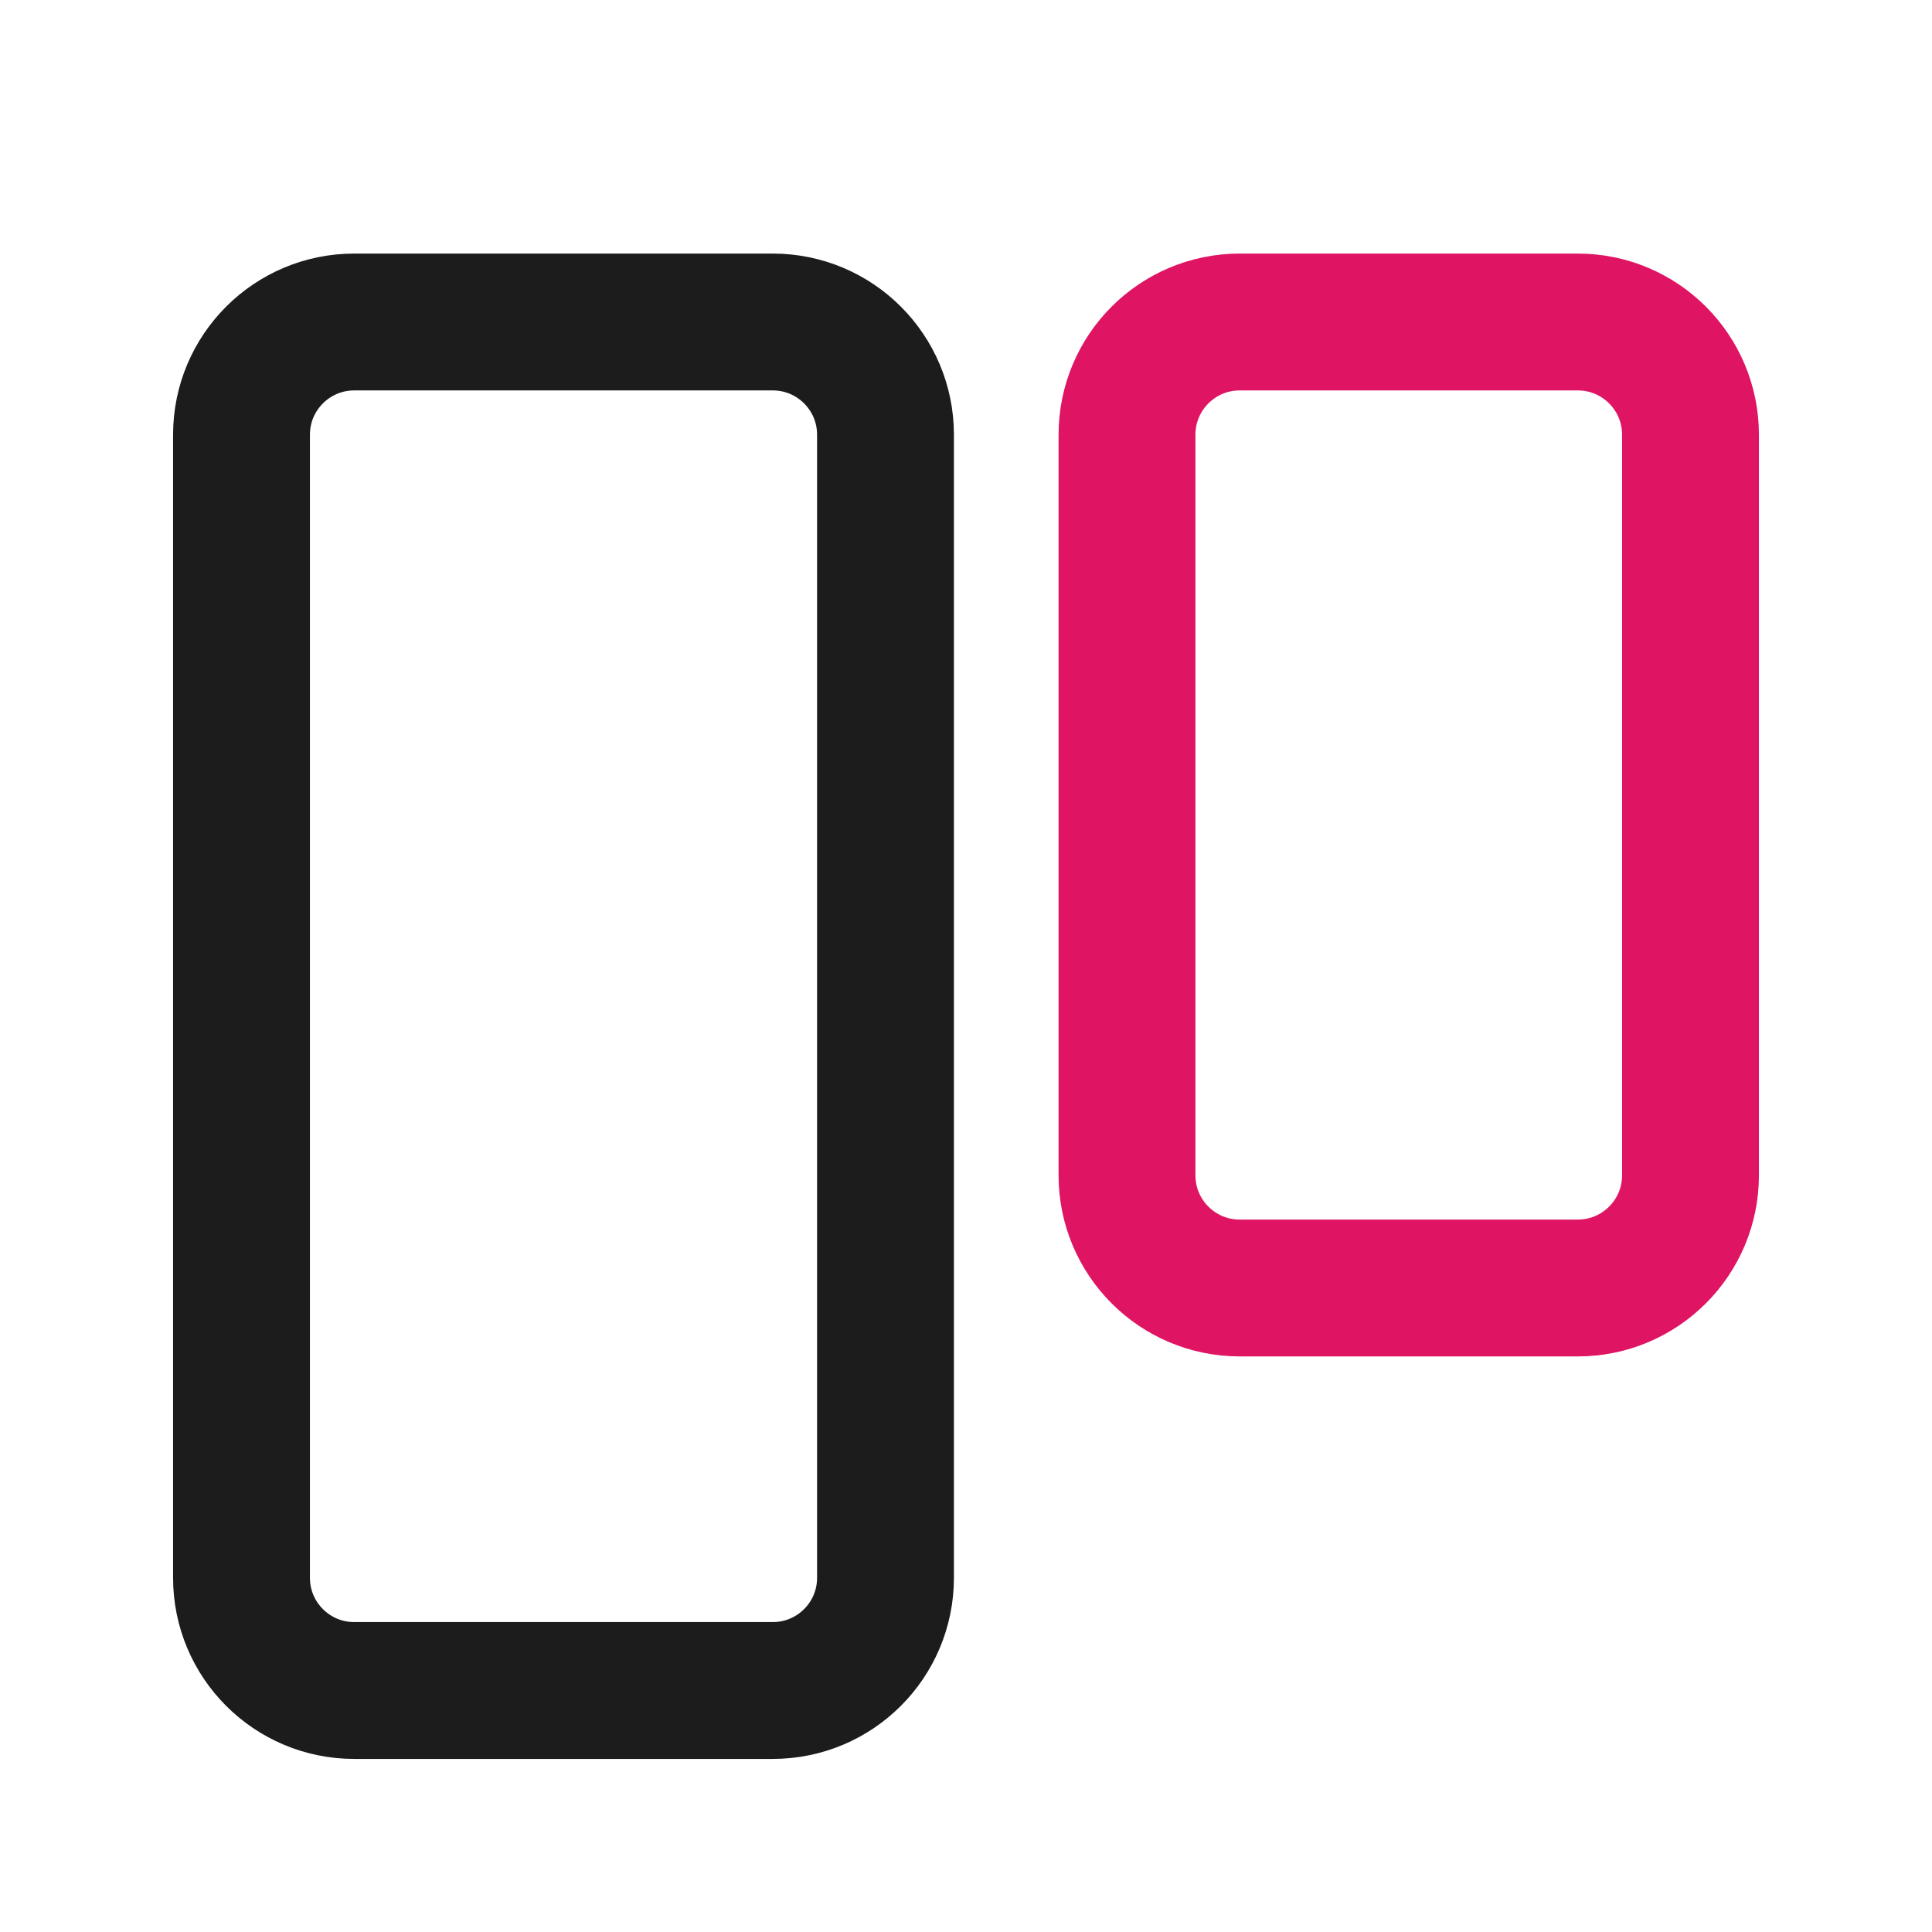 <?xml version="1.0" encoding="utf-8"?>
<svg width="800px" height="800px" viewBox="0 0 24 24" fill="none" xmlns="http://www.w3.org/2000/svg">
<path d="M9.6 4H4.4C3.627 4 3 4.627 3 5.4V19.6C3 20.373 3.627 21 4.4 21H9.6C10.373 21 11 20.373 11 19.6V5.4C11 4.627 10.373 4 9.6 4Z" stroke="#1C1C1C" stroke-width="1.7" stroke-linecap="round"/>
<path d="M19.6 4H15.4C14.627 4 14 4.627 14 5.4V14.6C14 15.373 14.627 16 15.4 16H19.6C20.373 16 21 15.373 21 14.6V5.4C21 4.627 20.373 4 19.6 4Z" stroke="#DF1463" stroke-width="1.7" stroke-linecap="round"/>
</svg>